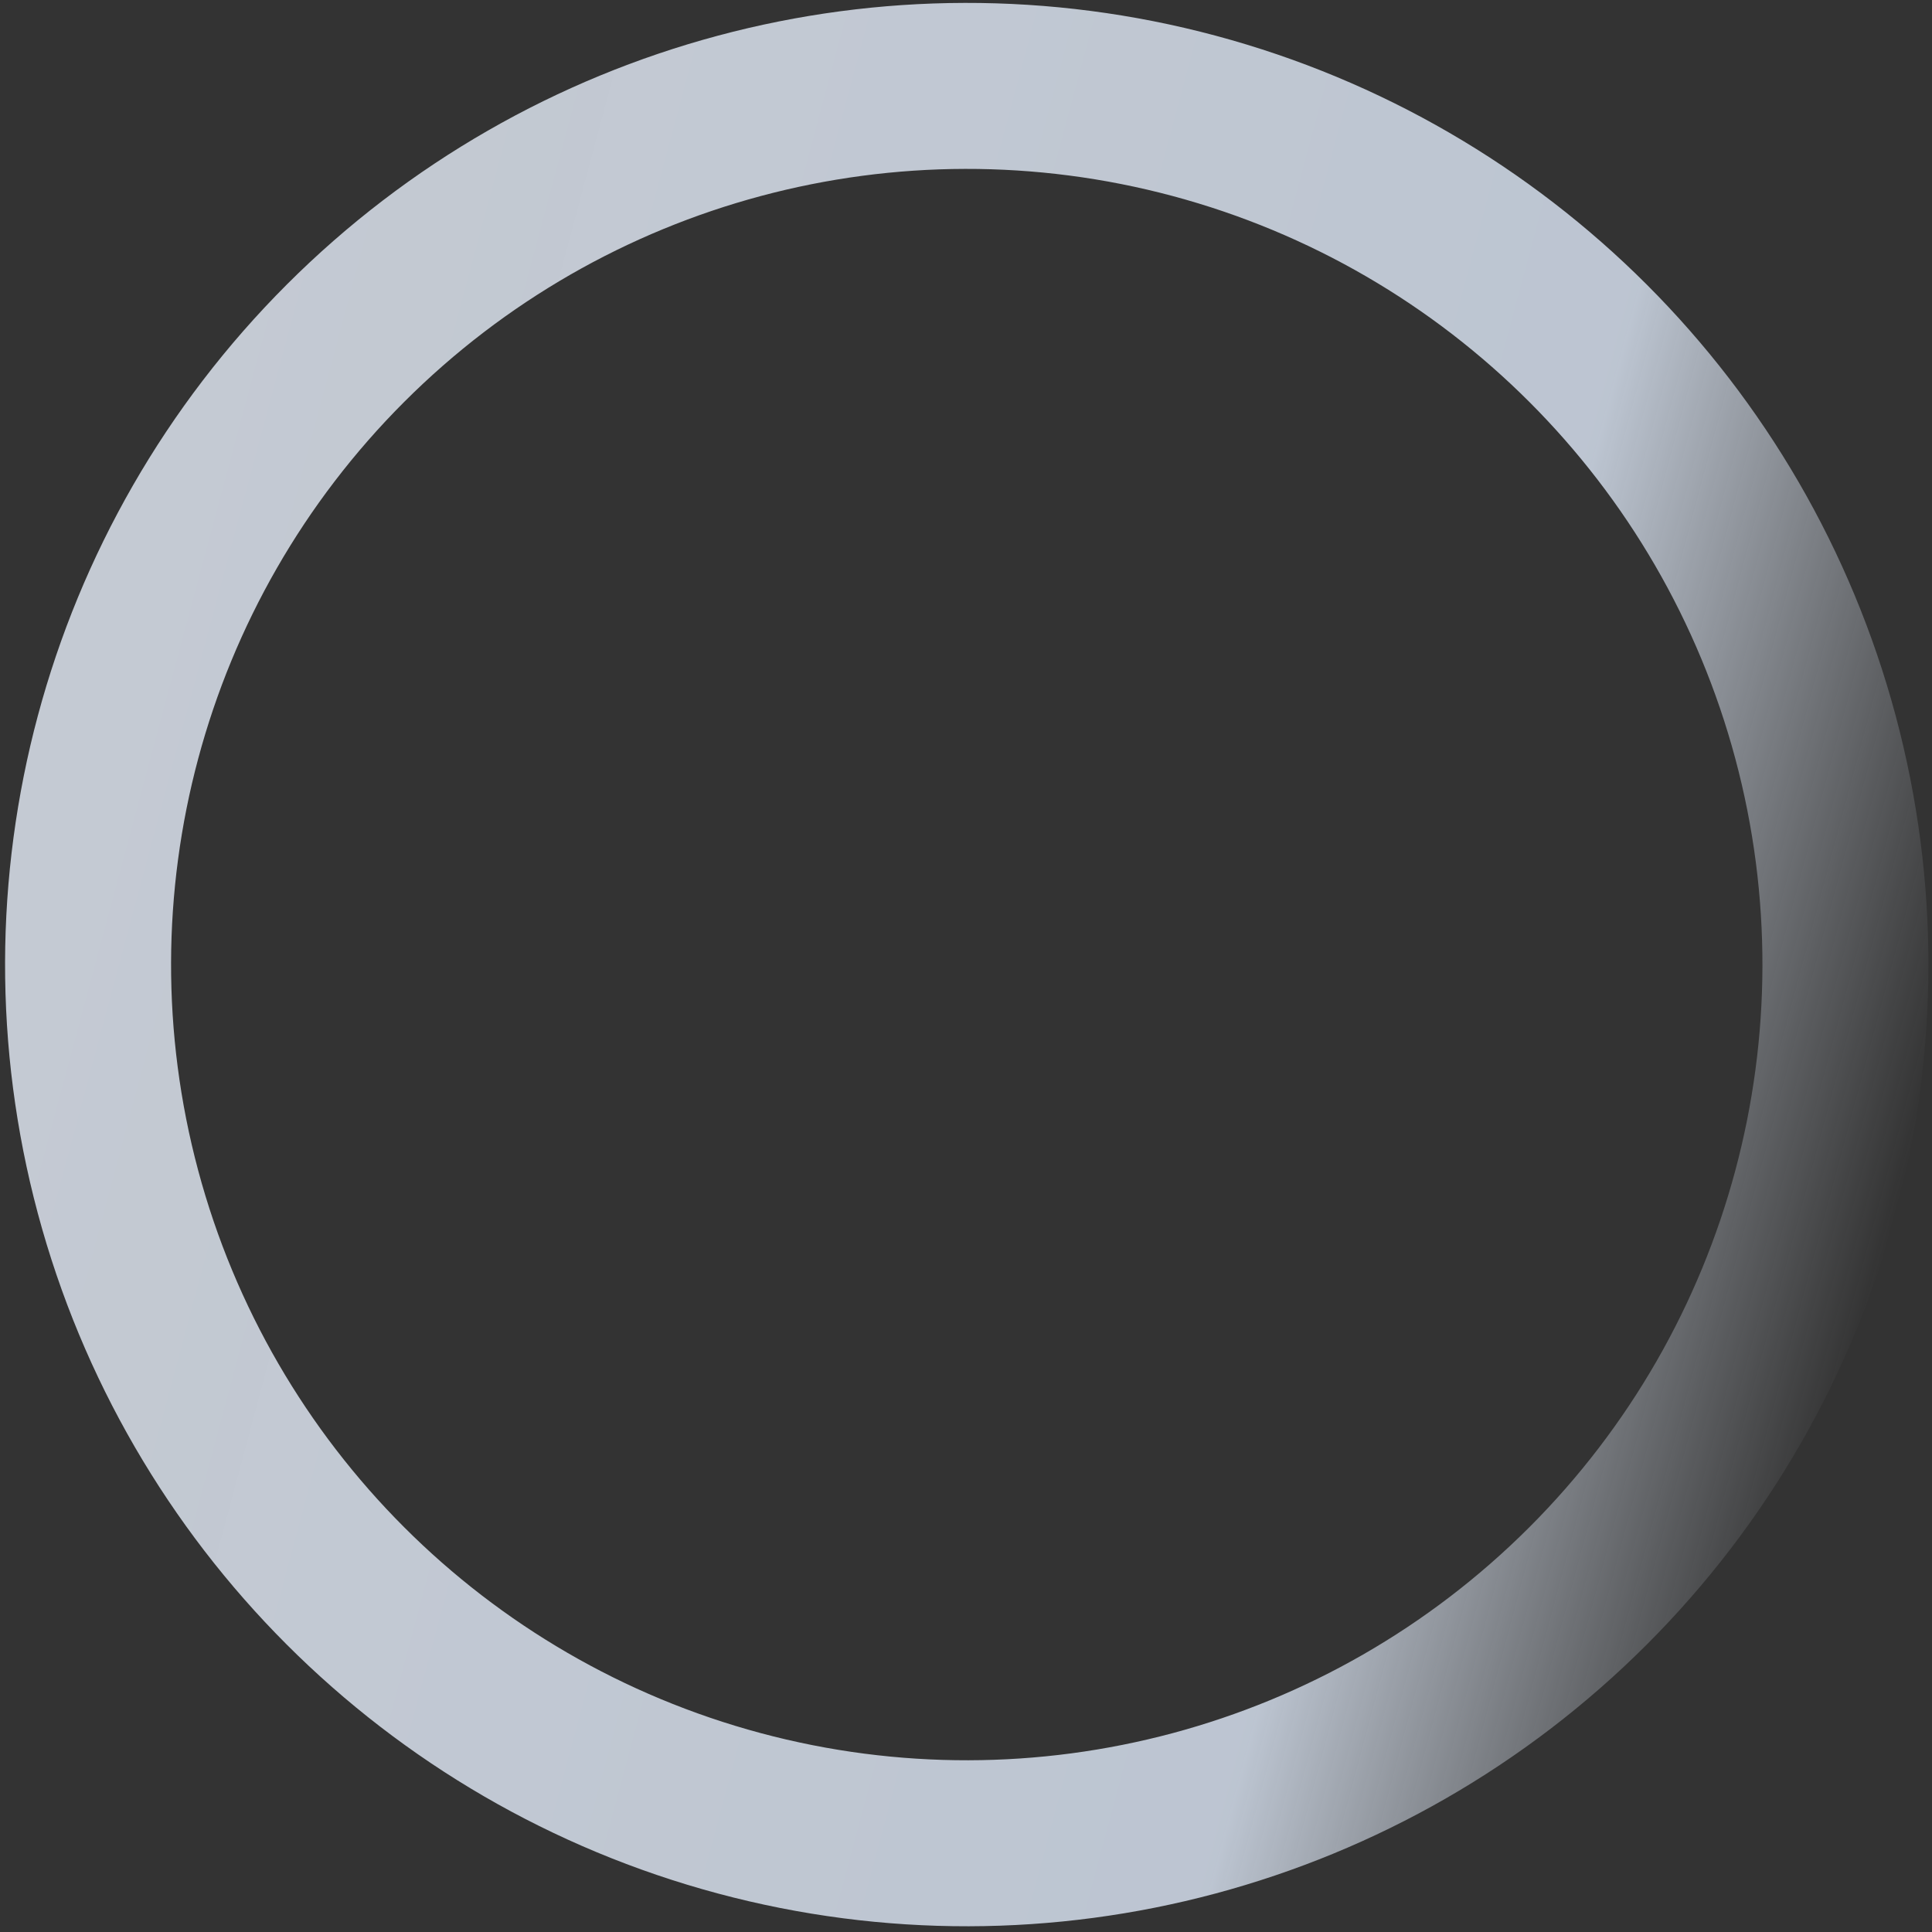 <?xml version="1.0" encoding="UTF-8"?> <svg xmlns="http://www.w3.org/2000/svg" width="291" height="291" viewBox="0 0 291 291" fill="none"><rect x="0" y="0" width="291" height="291" fill="#333333" stroke="none"/> <circle opacity="0.8" cx="144.83" cy="144.83" r="132.33" transform="matrix(-0.259 0.966 0.966 0.259 43.219 -32.13)" stroke="url(#paint0_linear_2265_4357)" stroke-width="25"></circle> <defs> <linearGradient id="paint0_linear_2265_4357" x1="144.83" y1="0" x2="144.83" y2="289.66" gradientUnits="userSpaceOnUse"> <stop stop-color="#E9F0FB"></stop> <stop offset="0.745" stop-color="#E4EFFF" stop-opacity="0.973"></stop> <stop offset="1" stop-color="#E9F0FB" stop-opacity="0"></stop> </linearGradient> </defs> </svg> 